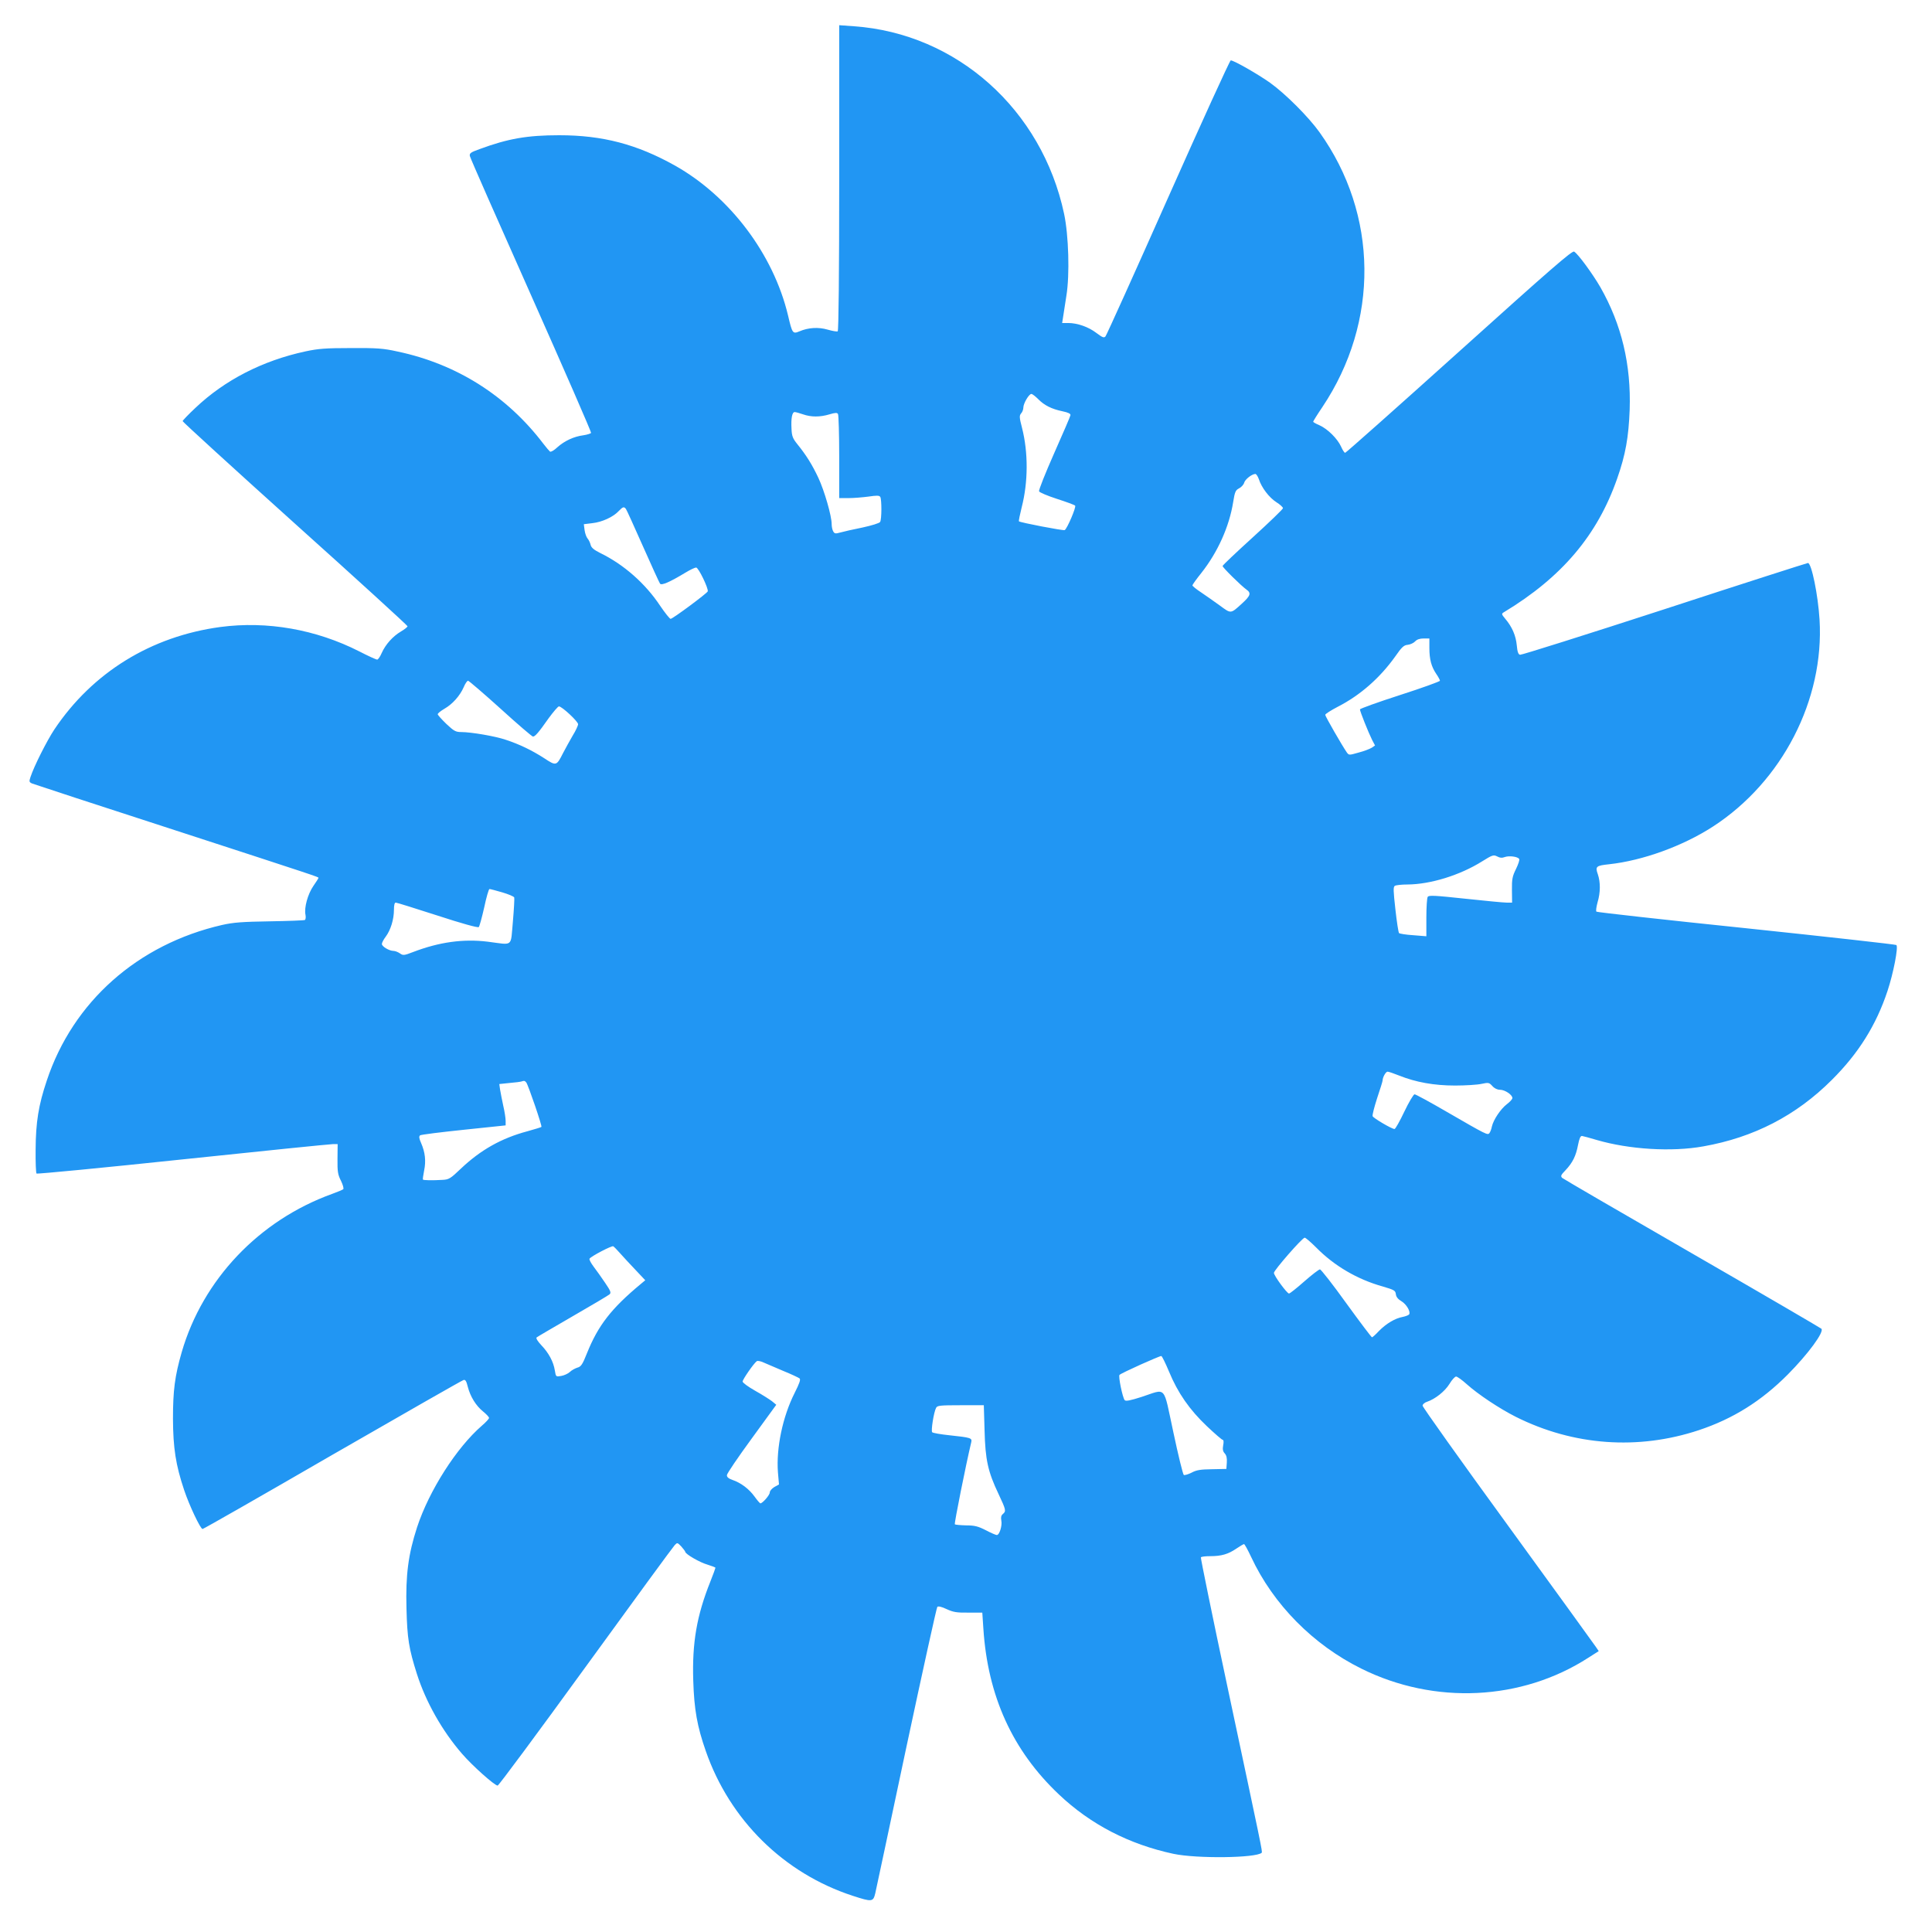 <?xml version="1.0" standalone="no"?>
<!DOCTYPE svg PUBLIC "-//W3C//DTD SVG 20010904//EN"
 "http://www.w3.org/TR/2001/REC-SVG-20010904/DTD/svg10.dtd">
<svg version="1.0" xmlns="http://www.w3.org/2000/svg"
 width="1280pt" height="1280pt" viewBox="0 0 1280 1280"
 preserveAspectRatio="xMidYMid meet">
<g transform="translate(0,1280) scale(0.1,-0.1)"
fill="#2196f3" stroke="none">
<path d="M5560 11622 c0 -639 -4 -1013 -10 -1017 -5 -3 -35 2 -66 11 -62 18
-128 14 -187 -11 -45 -19 -48 -15 -76 105 -97 406 -385 788 -749 993 -252 141
-479 201 -767 201 -211 0 -339 -22 -528 -92 -59 -21 -68 -28 -64 -46 2 -12
185 -427 406 -923 221 -497 400 -907 397 -911 -3 -5 -26 -12 -52 -16 -62 -8
-124 -37 -171 -79 -21 -20 -43 -33 -49 -29 -5 4 -25 27 -44 52 -241 317 -573
528 -966 611 -94 21 -136 24 -309 23 -167 0 -217 -4 -301 -22 -284 -61 -535
-190 -729 -374 -47 -44 -85 -84 -85 -88 0 -5 335 -311 745 -680 410 -368 745
-674 745 -679 0 -5 -20 -21 -44 -35 -54 -32 -102 -86 -127 -142 -10 -24 -24
-44 -30 -44 -7 0 -60 24 -118 54 -287 146 -611 203 -921 162 -459 -62 -847
-301 -1100 -679 -49 -74 -134 -242 -158 -315 -10 -30 -9 -34 11 -43 12 -5 436
-144 942 -308 962 -313 955 -311 955 -317 0 -3 -15 -27 -34 -54 -37 -54 -62
-144 -52 -191 3 -15 1 -31 -4 -34 -4 -3 -109 -7 -232 -9 -182 -3 -240 -7 -316
-24 -559 -128 -988 -508 -1162 -1031 -55 -163 -73 -277 -74 -458 -1 -83 2
-154 6 -158 4 -4 440 38 970 94 530 56 977 101 994 101 l31 0 -1 -97 c-1 -84
2 -105 23 -146 13 -27 20 -52 15 -56 -5 -4 -38 -18 -74 -31 -484 -175 -856
-567 -996 -1048 -46 -160 -58 -254 -58 -442 1 -193 18 -305 74 -472 34 -102
108 -258 122 -258 6 0 393 221 861 492 469 270 859 493 868 495 12 4 19 -7 28
-44 17 -66 54 -126 101 -164 22 -18 40 -37 40 -43 0 -6 -21 -29 -48 -52 -167
-145 -349 -429 -429 -673 -58 -179 -76 -314 -70 -536 5 -202 16 -268 69 -435
59 -185 167 -377 299 -529 68 -79 216 -211 236 -211 7 0 269 354 584 788 314
433 579 795 589 805 17 18 18 18 44 -9 14 -16 26 -32 26 -35 0 -15 97 -71 147
-85 29 -9 53 -18 53 -21 0 -3 -15 -44 -34 -92 -90 -225 -121 -405 -113 -656 6
-192 26 -303 83 -466 159 -457 517 -810 973 -959 129 -42 136 -41 150 17 6 27
99 462 206 968 108 506 200 924 205 929 6 6 29 1 62 -15 44 -20 66 -24 144
-23 l92 0 7 -105 c29 -448 193 -809 501 -1100 209 -198 464 -330 758 -393 155
-33 549 -28 585 7 6 7 2 24 -228 1105 -99 464 -177 848 -175 852 3 5 31 8 62
8 74 0 119 13 173 50 24 16 47 30 51 30 4 0 25 -38 47 -85 147 -315 411 -582
730 -740 485 -241 1062 -213 1504 72 l69 44 -19 28 c-10 15 -272 377 -583 805
-311 427 -565 784 -565 793 0 9 13 21 30 26 53 18 117 68 148 118 16 27 36 49
44 49 8 0 40 -23 71 -51 76 -68 216 -161 325 -216 381 -191 810 -222 1213 -88
225 75 413 192 589 369 134 135 243 283 222 303 -7 6 -392 231 -857 499 -465
268 -852 493 -860 500 -12 12 -9 19 22 51 47 50 69 94 83 168 8 41 16 60 26
59 8 -1 52 -13 99 -27 213 -62 495 -80 705 -42 334 59 615 204 851 440 177
176 294 363 369 589 39 117 73 292 59 305 -5 4 -452 54 -994 111 -542 56 -989
106 -993 110 -5 4 -1 31 7 61 20 66 20 134 2 187 -18 51 -12 57 74 66 223 24
490 121 689 250 459 298 738 840 706 1371 -10 163 -53 375 -77 375 -5 0 -433
-137 -950 -306 -517 -168 -948 -304 -957 -302 -12 2 -18 19 -22 63 -6 64 -31
122 -76 175 -26 31 -26 34 -9 44 384 232 619 510 750 885 56 159 76 275 83
456 10 299 -53 564 -194 812 -51 88 -147 220 -174 236 -13 8 -158 -118 -762
-662 -410 -369 -750 -671 -755 -671 -5 0 -17 18 -27 41 -24 53 -89 117 -142
141 -24 10 -43 21 -43 24 0 3 27 47 61 97 378 565 371 1276 -19 1821 -73 102
-226 255 -328 328 -79 56 -239 148 -260 148 -6 0 -192 -408 -414 -907 -222
-500 -409 -914 -416 -922 -10 -11 -20 -7 -60 23 -52 40 -126 66 -187 66 l-40
0 6 38 c3 20 13 84 22 142 23 140 15 401 -15 543 -147 691 -711 1195 -1392
1243 l-98 7 0 -1011z m1318 -1466 c40 -41 89 -66 162 -81 38 -8 54 -16 52 -26
-1 -8 -50 -121 -108 -252 -58 -131 -103 -244 -100 -252 2 -7 56 -30 118 -50
62 -20 117 -40 121 -45 9 -8 -53 -153 -69 -162 -9 -5 -295 50 -303 58 -3 2 6
44 18 93 43 167 44 363 2 527 -18 69 -18 80 -6 95 8 8 15 26 15 39 0 27 37 90
53 90 7 0 27 -16 45 -34z m-1558 -101 c54 -19 113 -19 176 0 37 11 50 12 56 2
4 -7 8 -135 8 -284 l0 -273 63 0 c34 0 93 5 131 10 54 8 71 8 78 -2 10 -17 10
-149 -1 -166 -4 -8 -57 -24 -117 -37 -60 -12 -126 -27 -147 -33 -32 -9 -38 -8
-47 8 -6 10 -10 32 -10 48 0 54 -48 220 -88 306 -41 87 -80 150 -140 224 -29
36 -36 52 -38 100 -4 71 4 112 21 112 7 0 32 -7 55 -15z m3020 -429 c18 -57
69 -123 116 -153 24 -15 44 -33 44 -40 0 -6 -90 -93 -200 -193 -110 -100 -200
-185 -200 -190 0 -10 124 -132 158 -156 33 -23 27 -41 -29 -92 -77 -70 -72
-69 -147 -14 -37 27 -93 66 -124 87 -32 21 -58 42 -58 47 0 4 27 42 60 83 108
137 184 306 210 468 11 69 16 80 40 92 15 8 30 25 33 37 6 22 50 57 74 58 6 0
16 -15 23 -34z m-4193 -198 c5 -7 56 -119 113 -248 57 -129 108 -240 113 -247
10 -13 62 9 168 73 31 19 63 34 71 34 16 0 83 -140 77 -158 -6 -14 -232 -182
-246 -182 -6 0 -37 39 -69 86 -98 148 -241 274 -397 350 -42 21 -59 35 -64 54
-3 14 -12 33 -20 42 -8 9 -17 34 -20 56 l-5 39 57 7 c64 7 138 41 174 80 28
29 35 31 48 14z m5323 -920 c0 -77 13 -124 45 -172 14 -20 25 -41 25 -46 0 -5
-119 -48 -265 -95 -146 -47 -265 -90 -265 -95 0 -13 56 -153 80 -201 l20 -38
-22 -15 c-13 -8 -52 -23 -87 -32 -63 -18 -64 -18 -78 1 -30 43 -143 239 -143
249 0 6 38 30 84 54 148 76 278 190 380 333 43 62 57 75 83 77 17 2 39 12 49
23 11 12 30 19 56 19 l38 0 0 -62z m-6154 -403 c112 -102 209 -185 215 -185
14 0 37 26 105 123 31 42 61 77 67 77 20 0 127 -100 127 -118 0 -9 -16 -44
-36 -76 -19 -33 -48 -85 -64 -116 -43 -85 -45 -86 -125 -33 -81 52 -163 92
-255 122 -70 24 -230 51 -295 51 -36 0 -48 7 -98 54 -31 30 -57 59 -57 64 0 6
20 22 44 36 54 31 103 86 128 143 10 24 23 43 29 43 5 0 102 -83 215 -185z
m6654 -983 c28 10 86 3 95 -13 4 -5 -6 -35 -21 -66 -24 -48 -28 -68 -27 -140
l1 -83 -37 0 c-20 0 -143 12 -275 26 -197 21 -240 24 -247 12 -5 -7 -9 -69 -9
-137 l0 -124 -87 7 c-48 3 -90 10 -94 14 -4 4 -15 74 -24 156 -14 125 -15 150
-4 157 8 5 46 9 84 9 152 1 347 61 494 153 69 43 76 45 100 33 18 -10 34 -11
51 -4z m-6643 -234 c41 -12 77 -27 80 -34 2 -6 -2 -79 -9 -160 -16 -172 6
-155 -166 -133 -162 20 -321 -2 -494 -68 -62 -24 -68 -24 -89 -9 -13 9 -32 16
-42 16 -28 0 -77 29 -77 46 0 8 12 31 26 49 32 43 54 114 54 177 0 31 4 48 12
48 7 0 131 -39 277 -86 159 -52 267 -82 273 -76 5 5 21 64 36 130 14 67 30
122 35 122 5 0 43 -10 84 -22z m5943 -1214 c110 -44 231 -66 370 -66 69 0 148
5 175 11 47 10 51 9 72 -14 14 -16 33 -25 51 -25 32 0 82 -33 82 -55 0 -7 -16
-25 -36 -40 -42 -32 -90 -104 -100 -149 -3 -17 -11 -36 -16 -43 -12 -15 -17
-13 -283 141 -110 64 -206 116 -213 116 -7 0 -38 -52 -68 -115 -30 -63 -59
-115 -65 -115 -18 0 -140 72 -145 85 -3 7 11 61 30 120 20 59 36 111 36 116 0
21 21 59 33 59 7 0 42 -12 77 -26z m-5783 -46 c13 -18 106 -289 100 -294 -2
-3 -44 -15 -93 -29 -172 -46 -309 -123 -440 -247 -70 -67 -80 -73 -123 -75
-65 -4 -125 -3 -129 2 -2 2 2 29 8 60 13 63 7 120 -20 182 -14 31 -15 44 -7
51 7 5 137 21 290 37 l277 29 0 30 c0 17 -7 63 -16 101 -8 39 -18 86 -21 107
l-5 36 68 7 c38 3 74 8 79 10 18 6 22 5 32 -7z m5233 -1093 c119 -121 272
-211 440 -258 78 -23 85 -27 88 -52 2 -18 15 -33 37 -46 33 -20 62 -69 51 -87
-3 -5 -23 -13 -43 -17 -50 -9 -109 -44 -158 -94 -21 -23 -42 -41 -45 -41 -4 0
-80 101 -170 225 -89 124 -168 225 -175 225 -7 0 -54 -36 -104 -80 -50 -44
-95 -80 -101 -80 -13 0 -100 118 -100 137 0 17 188 233 204 233 6 0 40 -29 76
-65z m-4611 -39 c20 -22 65 -72 101 -109 l65 -69 -30 -25 c-195 -162 -282
-274 -356 -458 -30 -76 -40 -90 -64 -96 -15 -5 -38 -17 -50 -29 -12 -11 -38
-23 -57 -26 -35 -6 -35 -6 -42 36 -9 58 -41 117 -89 167 -25 27 -37 46 -32 52
6 5 114 68 240 141 127 73 236 138 244 145 11 11 6 23 -30 76 -24 35 -58 84
-76 107 -18 24 -31 48 -27 53 10 16 148 88 157 82 5 -3 26 -24 46 -47z m3636
-783 c58 -141 136 -253 251 -362 53 -50 100 -91 106 -91 5 0 6 -15 2 -35 -5
-27 -2 -41 10 -54 12 -13 16 -32 14 -61 l-3 -42 -95 -2 c-76 -1 -103 -5 -136
-23 -22 -11 -46 -18 -51 -15 -6 4 -37 131 -69 282 -69 319 -42 290 -211 235
-75 -24 -105 -30 -112 -21 -14 18 -43 158 -34 167 13 13 267 127 277 125 5 -1
28 -48 51 -103z m-2555 4 c52 -21 100 -44 107 -49 9 -7 0 -32 -32 -96 -80
-158 -123 -366 -111 -526 l7 -81 -31 -17 c-16 -10 -30 -25 -30 -36 0 -17 -48
-72 -62 -72 -4 0 -21 20 -39 45 -36 50 -90 91 -146 110 -26 9 -38 19 -37 32 0
10 74 119 164 242 l163 224 -29 24 c-16 12 -66 44 -111 69 -46 26 -83 53 -83
61 0 14 75 122 94 135 5 4 26 0 45 -9 20 -9 79 -34 131 -56z m1333 -394 c5
-195 22 -273 93 -422 49 -104 51 -113 28 -132 -11 -9 -14 -22 -10 -43 7 -33
-12 -96 -30 -96 -6 0 -39 14 -73 32 -51 26 -74 32 -131 32 -37 1 -71 4 -74 7
-5 4 73 394 109 545 6 27 -4 30 -145 45 -58 6 -109 15 -114 20 -9 8 10 132 26
162 8 15 26 17 162 17 l154 0 5 -167z"/>
</g>
</svg>
